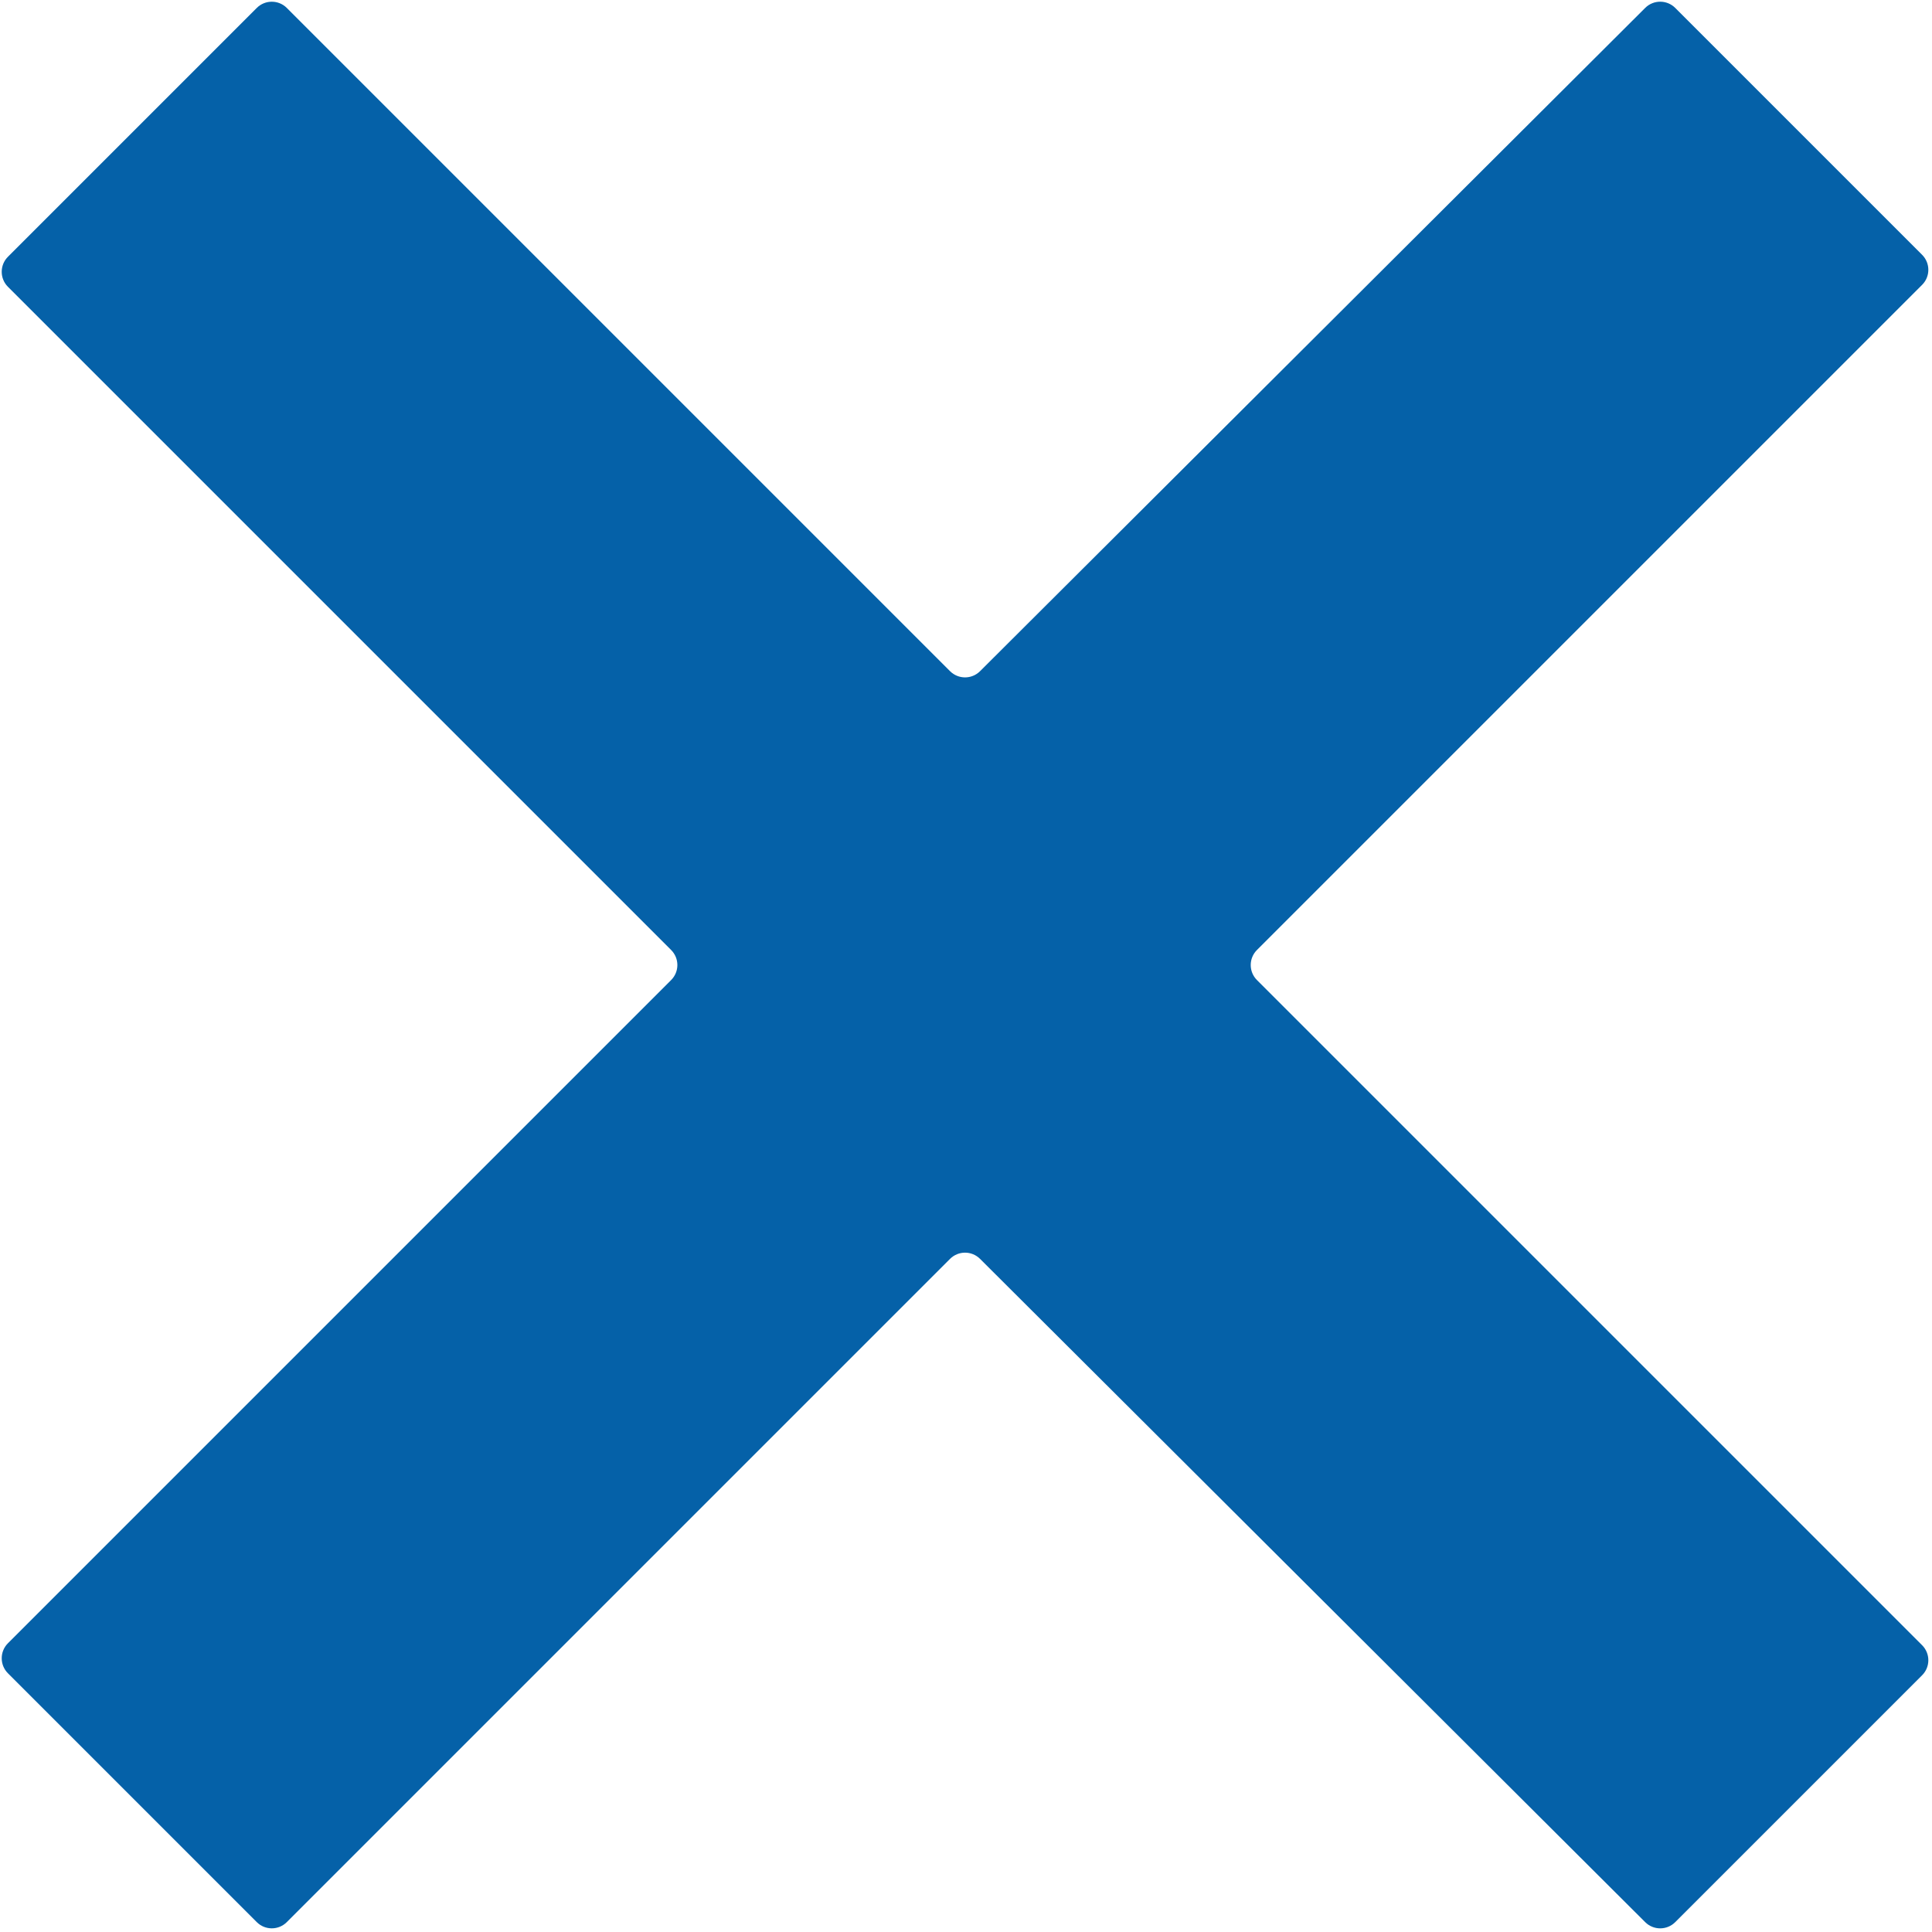 <?xml version="1.0" encoding="UTF-8"?> <svg xmlns="http://www.w3.org/2000/svg" width="273" height="273" viewBox="0 0 273 273" fill="none"> <path d="M271.604 36.006C272.775 37.178 272.775 39.077 271.604 40.249L177.611 134.241C176.44 135.413 176.44 137.312 177.611 138.484L271.604 232.476C272.775 233.648 272.775 235.547 271.604 236.719L236.716 271.607C235.545 272.777 233.648 272.778 232.476 271.61L138.484 177.883C137.312 176.714 135.415 176.715 134.244 177.886L40.526 271.604C39.355 272.775 37.455 272.775 36.284 271.604L1.121 236.441C-0.05 235.27 -0.05 233.37 1.121 232.199L94.836 138.484C96.008 137.312 96.008 135.413 94.836 134.241L1.121 40.526C-0.05 39.355 -0.05 37.455 1.121 36.284L36.284 1.121C37.455 -0.05 39.355 -0.05 40.526 1.121L134.244 94.839C135.415 96.01 137.312 96.011 138.484 94.842L232.476 1.115C233.648 -0.053 235.545 -0.052 236.716 1.118L271.604 36.006Z" fill="#0561A8"></path> </svg> 